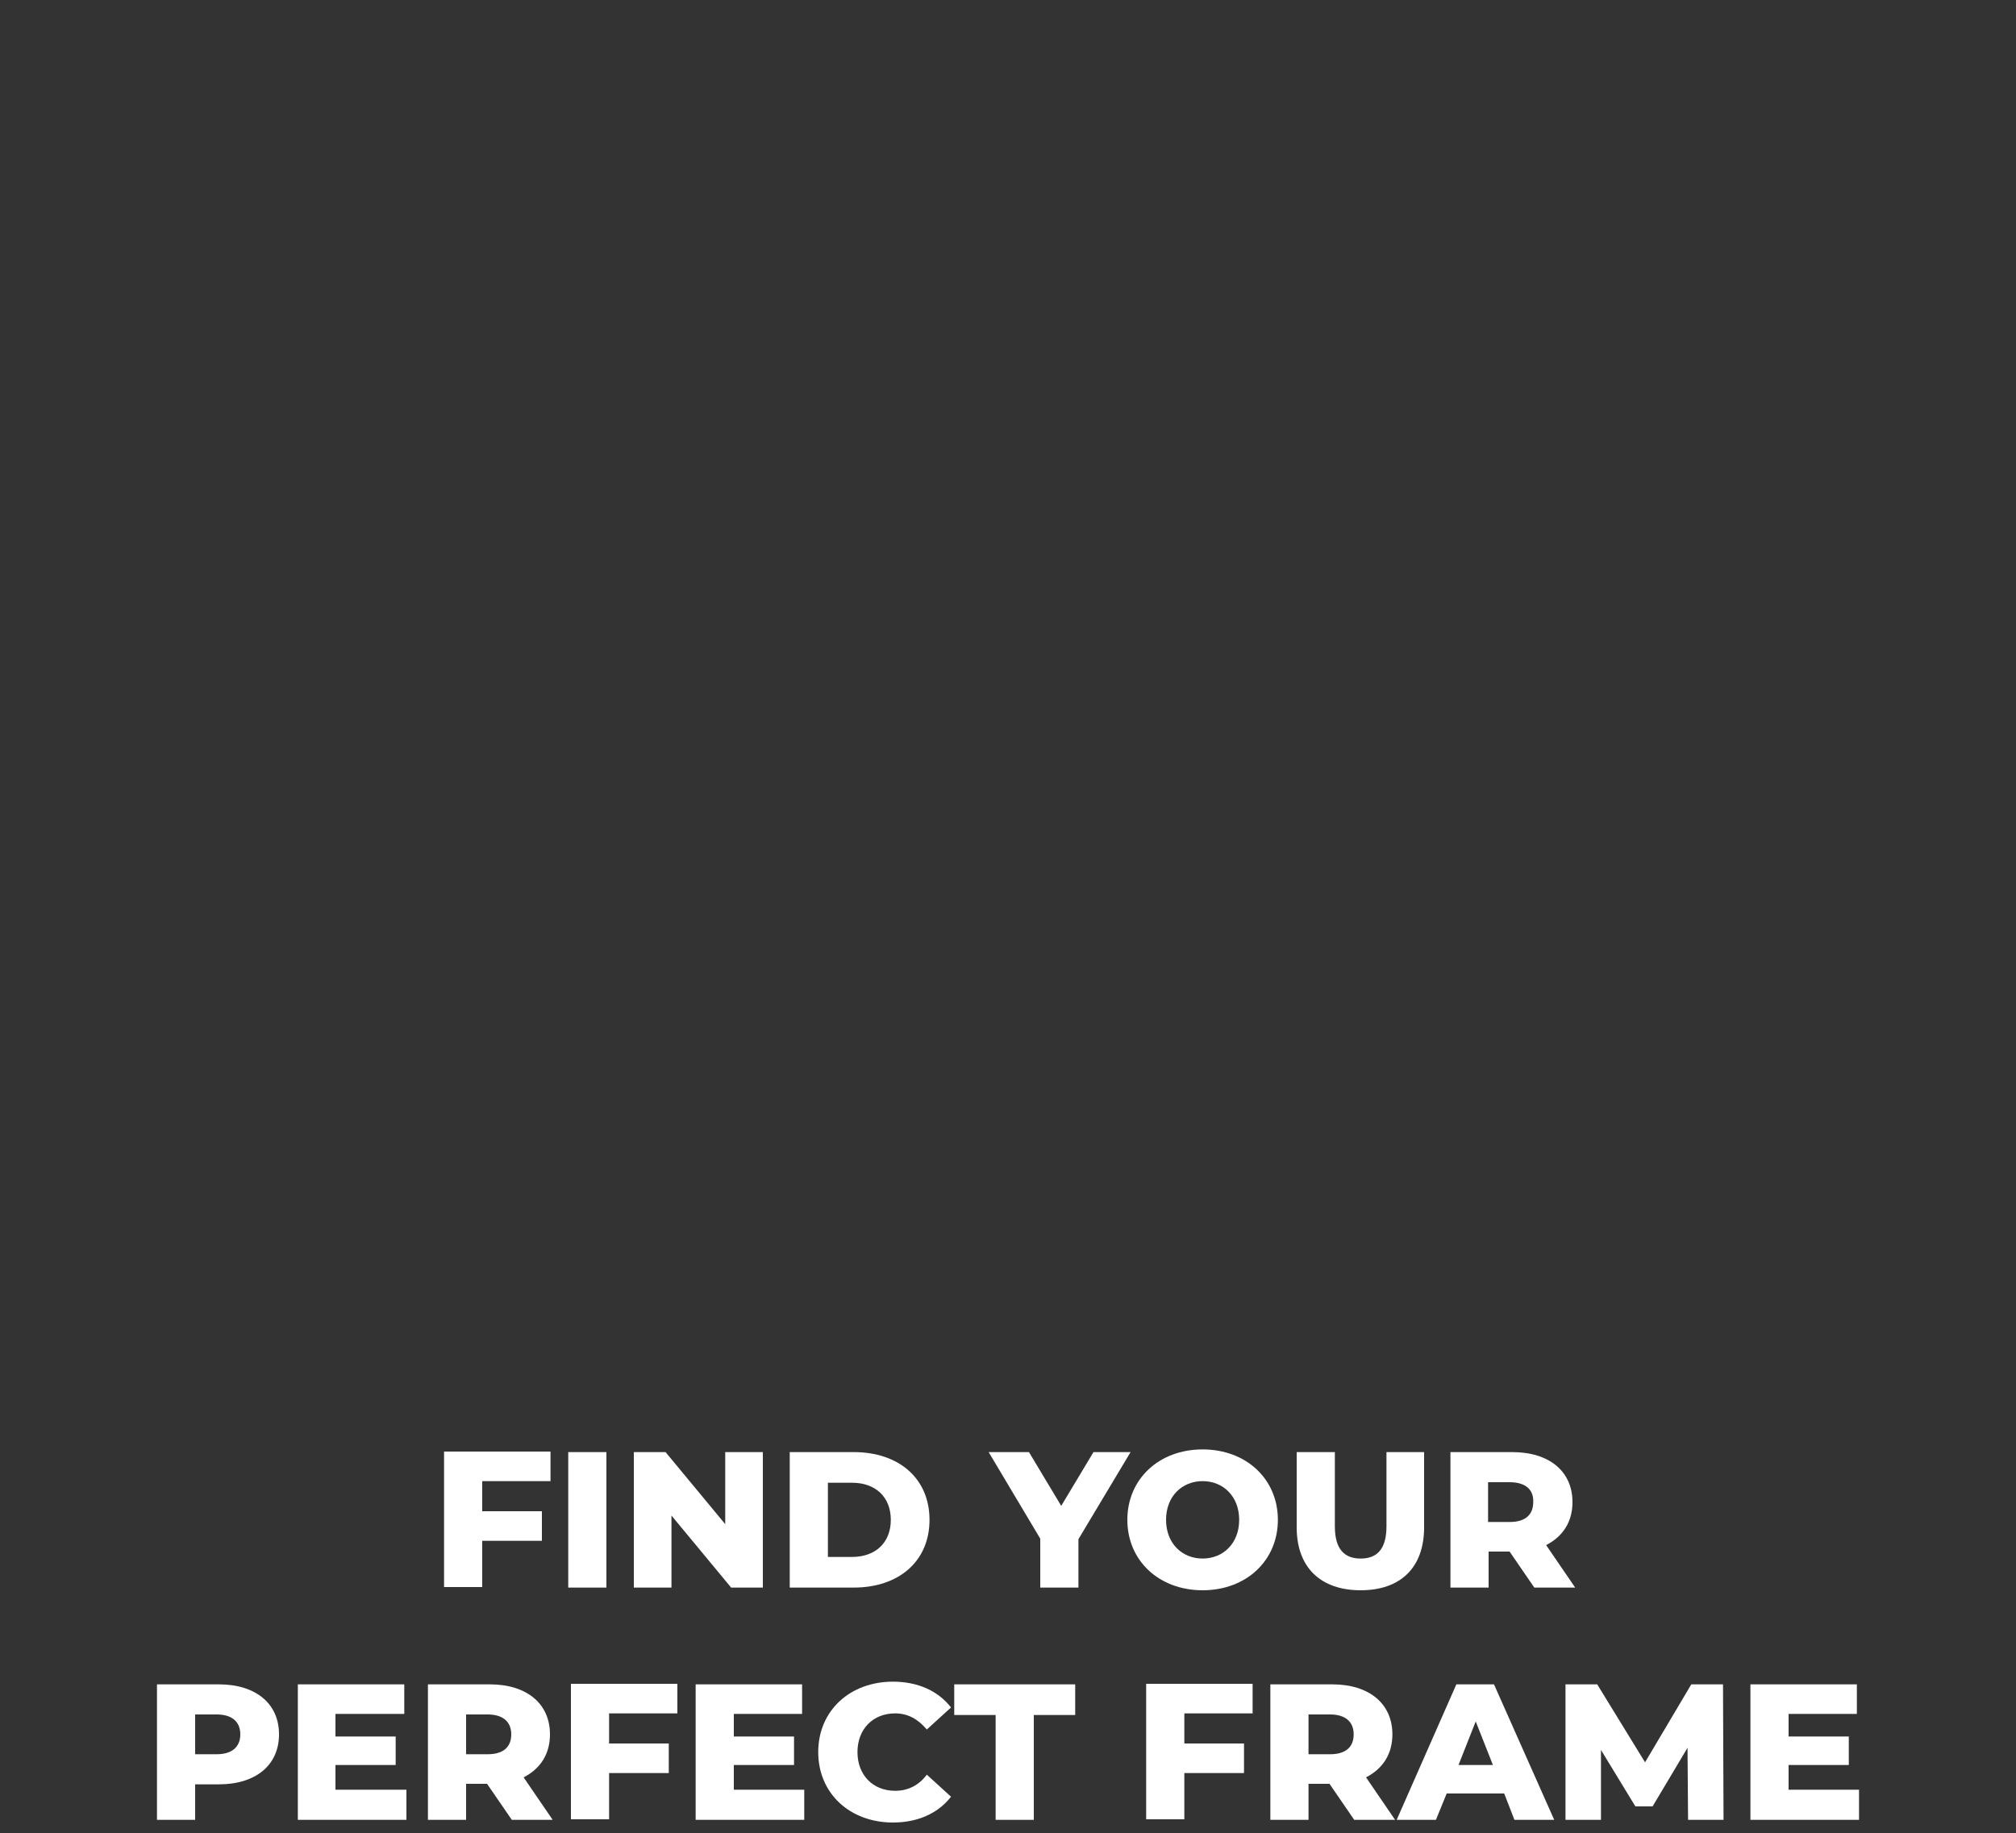 <?xml version="1.0" encoding="utf-8"?>
<!-- Generator: Adobe Illustrator 25.2.3, SVG Export Plug-In . SVG Version: 6.00 Build 0)  -->
<svg version="1.1" id="Layer_1" xmlns="http://www.w3.org/2000/svg" xmlns:xlink="http://www.w3.org/1999/xlink" x="0px" y="0px"
	 viewBox="0 0 375 341" style="enable-background:new 0 0 375 341;" xml:space="preserve">
<rect x="0" y="0" width="375" height="341" fill="#333333" stroke="none"/>
<style type="text/css">
	.st0{fill:#FFFFFF;}
</style>
<g>
	<path class="st0" d="M89.7,275.6v5.5h11.1v5.5H89.7v8.6h-7.1v-25.2h19.8v5.5H89.7z"/>
	<path class="st0" d="M105.7,270.1h7.1v25.2h-7.1V270.1z"/>
	<path class="st0" d="M141.9,270.1v25.2H136l-11.1-13.4v13.4h-7v-25.2h5.9l11.1,13.4v-13.4H141.9z"/>
	<path class="st0" d="M146.9,270.1h11.9c8.4,0,14.1,4.9,14.1,12.6c0,7.7-5.7,12.6-14.1,12.6h-11.9V270.1z M158.5,289.6
		c4.3,0,7.2-2.6,7.2-6.9s-2.9-6.9-7.2-6.9H154v13.8H158.5z"/>
	<path class="st0" d="M200.6,286.3v9h-7.1v-9.1l-9.6-16.1h7.5l6,10l6-10h6.9L200.6,286.3z"/>
	<path class="st0" d="M209.7,282.7c0-7.6,5.9-13.1,14-13.1c8.1,0,14,5.5,14,13.1s-5.9,13.1-14,13.1
		C215.6,295.8,209.7,290.3,209.7,282.7z M230.5,282.7c0-4.4-3-7.2-6.8-7.2c-3.8,0-6.8,2.8-6.8,7.2s3,7.2,6.8,7.2
		C227.5,289.9,230.5,287.1,230.5,282.7z"/>
	<path class="st0" d="M241.2,284.1v-14h7.1v13.8c0,4.3,1.8,6,4.8,6c3,0,4.8-1.7,4.8-6v-13.8h7v14c0,7.5-4.4,11.7-11.8,11.7
		S241.2,291.6,241.2,284.1z"/>
	<path class="st0" d="M280.8,288.6h-3.9v6.7h-7.1v-25.2h11.5c6.9,0,11.2,3.6,11.2,9.3c0,3.7-1.8,6.4-4.9,8l5.4,7.9h-7.6L280.8,288.6
		z M280.8,275.7h-4v7.4h4c3,0,4.4-1.4,4.4-3.7C285.3,277.1,283.8,275.7,280.8,275.7z"/>
	<path class="st0" d="M51.9,322.6c0,5.7-4.3,9.3-11.2,9.3h-4.4v6.6h-7.1v-25.2h11.5C47.6,313.3,51.9,316.9,51.9,322.6z M44.7,322.6
		c0-2.3-1.5-3.7-4.4-3.7h-4v7.4h4C43.2,326.3,44.7,324.9,44.7,322.6z"/>
	<path class="st0" d="M75.6,333v5.5H55.4v-25.2h19.8v5.5H62.4v4.2h11.2v5.3H62.4v4.6H75.6z"/>
	<path class="st0" d="M90.6,331.8h-3.9v6.7h-7.1v-25.2h11.5c6.9,0,11.2,3.6,11.2,9.3c0,3.7-1.8,6.4-4.9,8l5.4,7.9h-7.6L90.6,331.8z
		 M90.7,318.9h-4v7.4h4c3,0,4.4-1.4,4.4-3.7C95.1,320.3,93.6,318.9,90.7,318.9z"/>
	<path class="st0" d="M113.3,318.8v5.5h11.1v5.5h-11.1v8.6h-7.1v-25.2H126v5.5H113.3z"/>
	<path class="st0" d="M149.6,333v5.5h-20.2v-25.2h19.8v5.5h-12.7v4.2h11.2v5.3h-11.2v4.6H149.6z"/>
	<path class="st0" d="M152.2,325.9c0-7.7,5.9-13.1,13.9-13.1c4.6,0,8.4,1.7,10.8,4.8l-4.5,4.1c-1.6-1.9-3.5-3-5.9-3
		c-4.1,0-7,2.9-7,7.2c0,4.3,2.9,7.2,7,7.2c2.4,0,4.4-1,5.9-3l4.5,4.1c-2.4,3.1-6.2,4.8-10.8,4.8C158.1,339,152.2,333.6,152.2,325.9z
		"/>
	<path class="st0" d="M185.2,319h-7.7v-5.7H200v5.7h-7.7v19.5h-7.1V319z"/>
	<path class="st0" d="M220.3,318.8v5.5h11.1v5.5h-11.1v8.6h-7.1v-25.2h19.8v5.5H220.3z"/>
	<path class="st0" d="M247.3,331.8h-3.9v6.7h-7.1v-25.2h11.5c6.9,0,11.2,3.6,11.2,9.3c0,3.7-1.8,6.4-4.9,8l5.4,7.9h-7.6L247.3,331.8
		z M247.4,318.9h-4v7.4h4c3,0,4.4-1.4,4.4-3.7C251.8,320.3,250.3,318.9,247.4,318.9z"/>
	<path class="st0" d="M279.8,333.6h-10.7l-2,4.9h-7.3l11.1-25.2h7l11.2,25.2h-7.4L279.8,333.6z M277.7,328.3l-3.2-8.1l-3.2,8.1
		H277.7z"/>
	<path class="st0" d="M314,338.5l-0.1-13.4l-6.5,10.9h-3.2l-6.4-10.5v13h-6.6v-25.2h5.9l8.9,14.5l8.6-14.5h5.9l0.1,25.2H314z"/>
	<path class="st0" d="M345.8,333v5.5h-20.2v-25.2h19.8v5.5h-12.7v4.2h11.2v5.3h-11.2v4.6H345.8z"/>
</g>
</svg>
